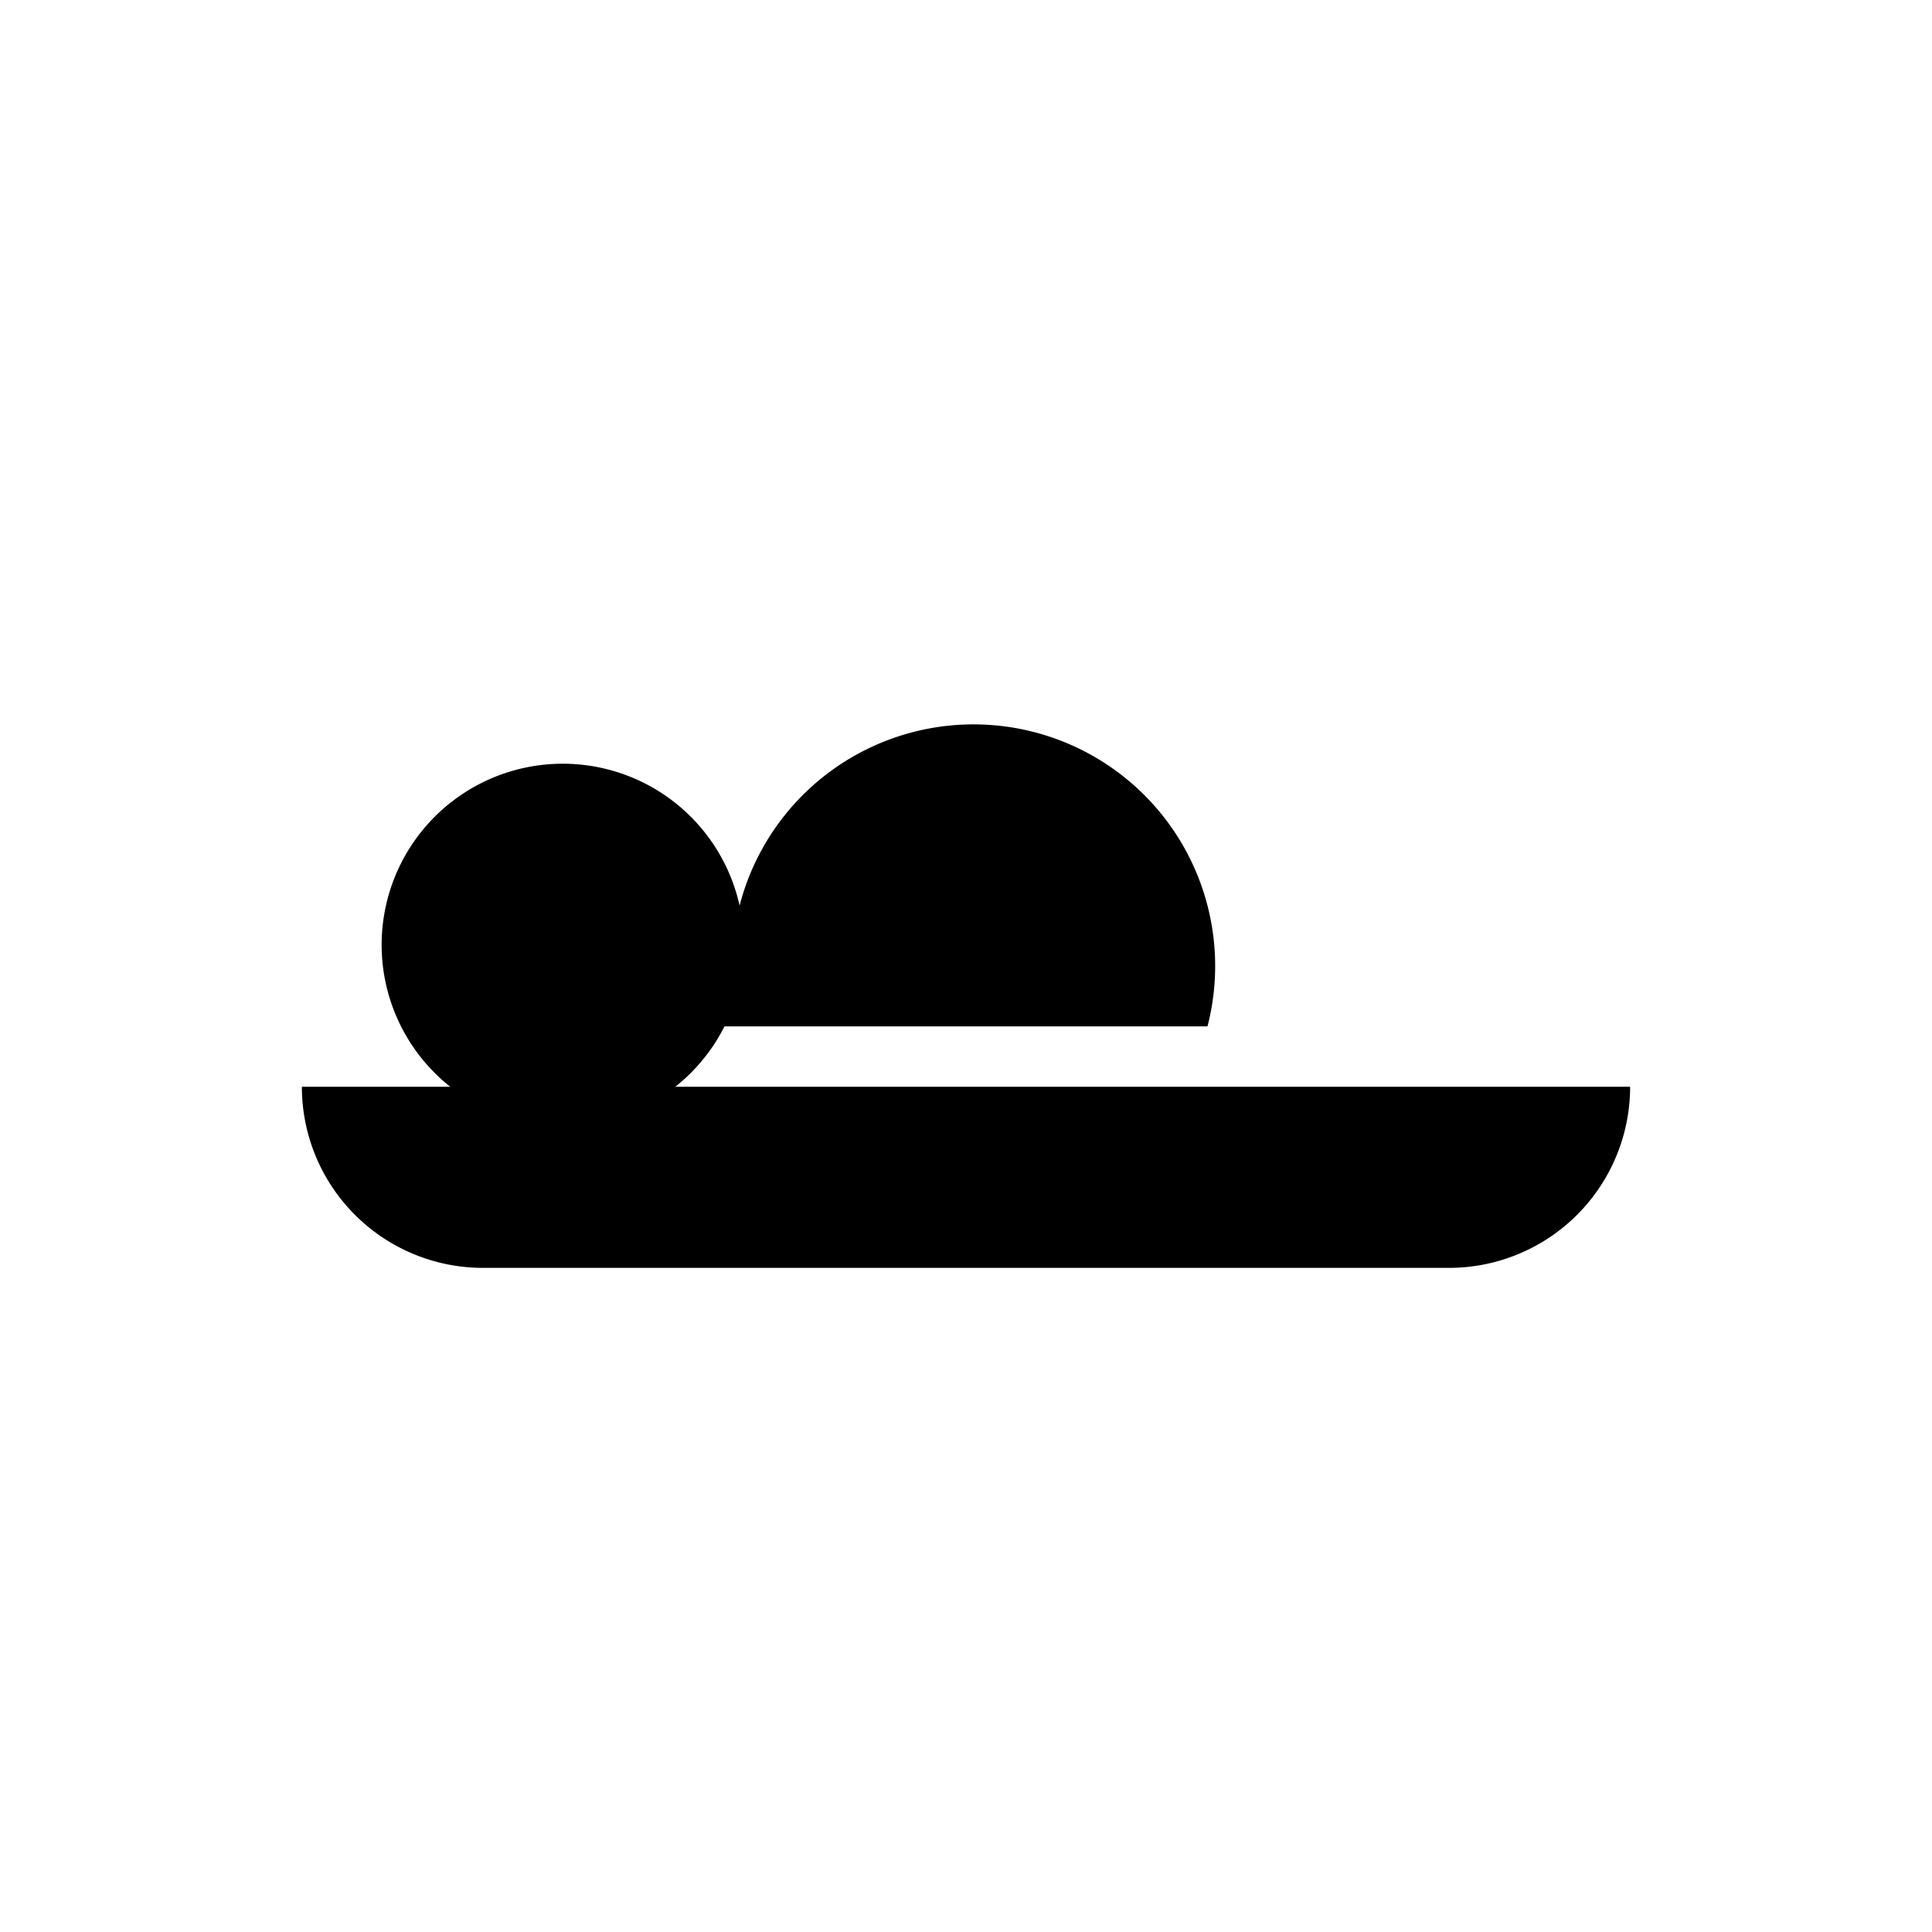 <svg xmlns="http://www.w3.org/2000/svg" viewBox="0 0 64 64" width="64" height="64" fill="none">
  <path d="M24 34h16a8 8 0 1 0-15.5-4A6 6 0 1 0 24 34z" fill="#000000" />
  <path d="M16 42h32a6 6 0 0 0 6-6H10a6 6 0 0 0 6 6z" fill="#000000" />
</svg>
